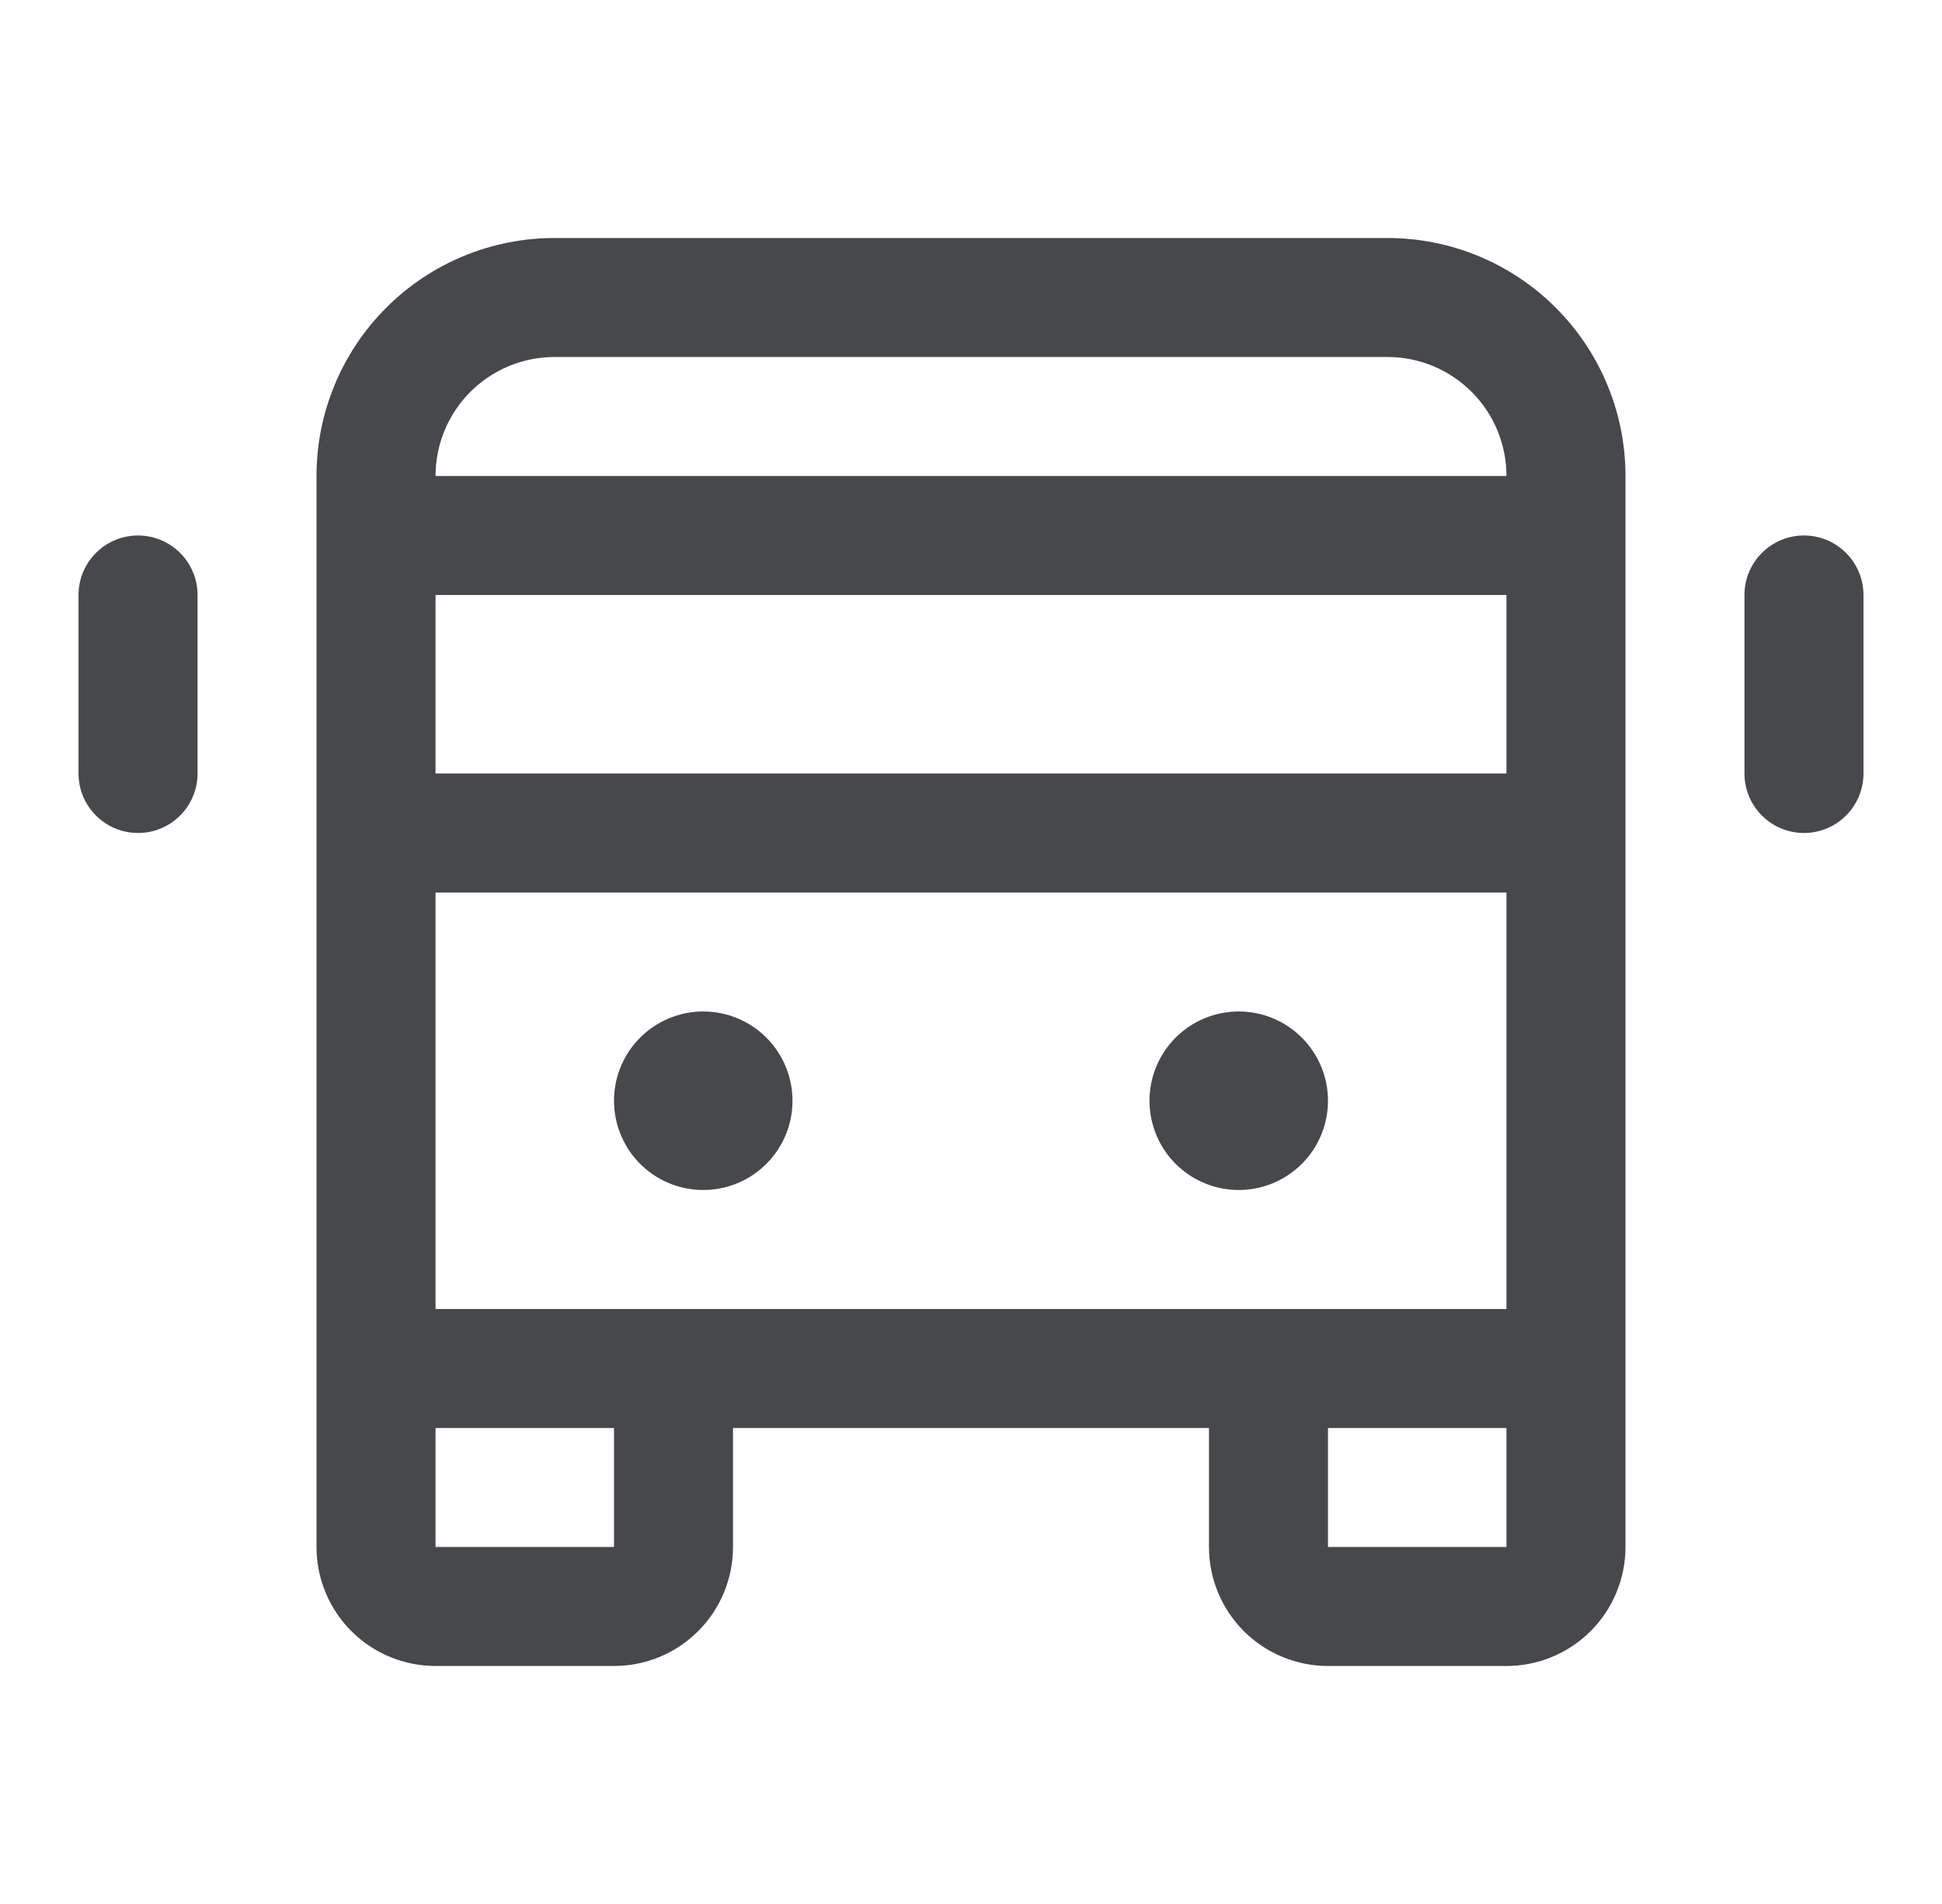 <svg width="51" height="50" viewBox="0 0 51 50" fill="none" xmlns="http://www.w3.org/2000/svg">
<path d="M36.438 6.25H14.562C12.905 6.25 11.315 6.908 10.143 8.081C8.971 9.253 8.312 10.842 8.312 12.5V40.625C8.312 41.454 8.642 42.249 9.228 42.835C9.814 43.421 10.609 43.75 11.438 43.75H16.125C16.954 43.75 17.749 43.421 18.335 42.835C18.921 42.249 19.25 41.454 19.25 40.625V37.5H31.75V40.625C31.75 41.454 32.079 42.249 32.665 42.835C33.251 43.421 34.046 43.75 34.875 43.75H39.562C40.391 43.75 41.186 43.421 41.772 42.835C42.358 42.249 42.688 41.454 42.688 40.625V12.5C42.688 10.842 42.029 9.253 40.857 8.081C39.685 6.908 38.095 6.25 36.438 6.25ZM11.438 34.375V23.438H39.562V34.375H11.438ZM11.438 15.625H39.562V20.312H11.438V15.625ZM14.562 9.375H36.438C37.266 9.375 38.061 9.704 38.647 10.29C39.233 10.876 39.562 11.671 39.562 12.5H11.438C11.438 11.671 11.767 10.876 12.353 10.29C12.939 9.704 13.734 9.375 14.562 9.375ZM16.125 40.625H11.438V37.5H16.125V40.625ZM34.875 40.625V37.5H39.562V40.625H34.875ZM20.812 28.906C20.812 29.37 20.675 29.823 20.418 30.208C20.16 30.594 19.794 30.894 19.366 31.072C18.937 31.249 18.466 31.295 18.012 31.205C17.557 31.114 17.139 30.891 16.811 30.564C16.484 30.236 16.261 29.818 16.17 29.363C16.08 28.909 16.126 28.438 16.303 28.009C16.481 27.581 16.781 27.215 17.167 26.957C17.552 26.7 18.005 26.562 18.469 26.562C19.09 26.562 19.686 26.809 20.126 27.249C20.566 27.689 20.812 28.285 20.812 28.906ZM34.875 28.906C34.875 29.37 34.737 29.823 34.48 30.208C34.222 30.594 33.856 30.894 33.428 31.072C33 31.249 32.529 31.295 32.074 31.205C31.619 31.114 31.202 30.891 30.874 30.564C30.546 30.236 30.323 29.818 30.233 29.363C30.142 28.909 30.189 28.438 30.366 28.009C30.543 27.581 30.844 27.215 31.229 26.957C31.615 26.7 32.068 26.562 32.531 26.562C33.153 26.562 33.749 26.809 34.188 27.249C34.628 27.689 34.875 28.285 34.875 28.906ZM48.938 15.625V20.312C48.938 20.727 48.773 21.124 48.48 21.417C48.187 21.71 47.789 21.875 47.375 21.875C46.961 21.875 46.563 21.71 46.27 21.417C45.977 21.124 45.812 20.727 45.812 20.312V15.625C45.812 15.211 45.977 14.813 46.27 14.52C46.563 14.227 46.961 14.062 47.375 14.062C47.789 14.062 48.187 14.227 48.48 14.52C48.773 14.813 48.938 15.211 48.938 15.625ZM5.188 15.625V20.312C5.188 20.727 5.023 21.124 4.73 21.417C4.437 21.71 4.039 21.875 3.625 21.875C3.211 21.875 2.813 21.71 2.52 21.417C2.227 21.124 2.062 20.727 2.062 20.312V15.625C2.062 15.211 2.227 14.813 2.52 14.52C2.813 14.227 3.211 14.062 3.625 14.062C4.039 14.062 4.437 14.227 4.73 14.52C5.023 14.813 5.188 15.211 5.188 15.625Z" fill="#46484B"/>
</svg>
